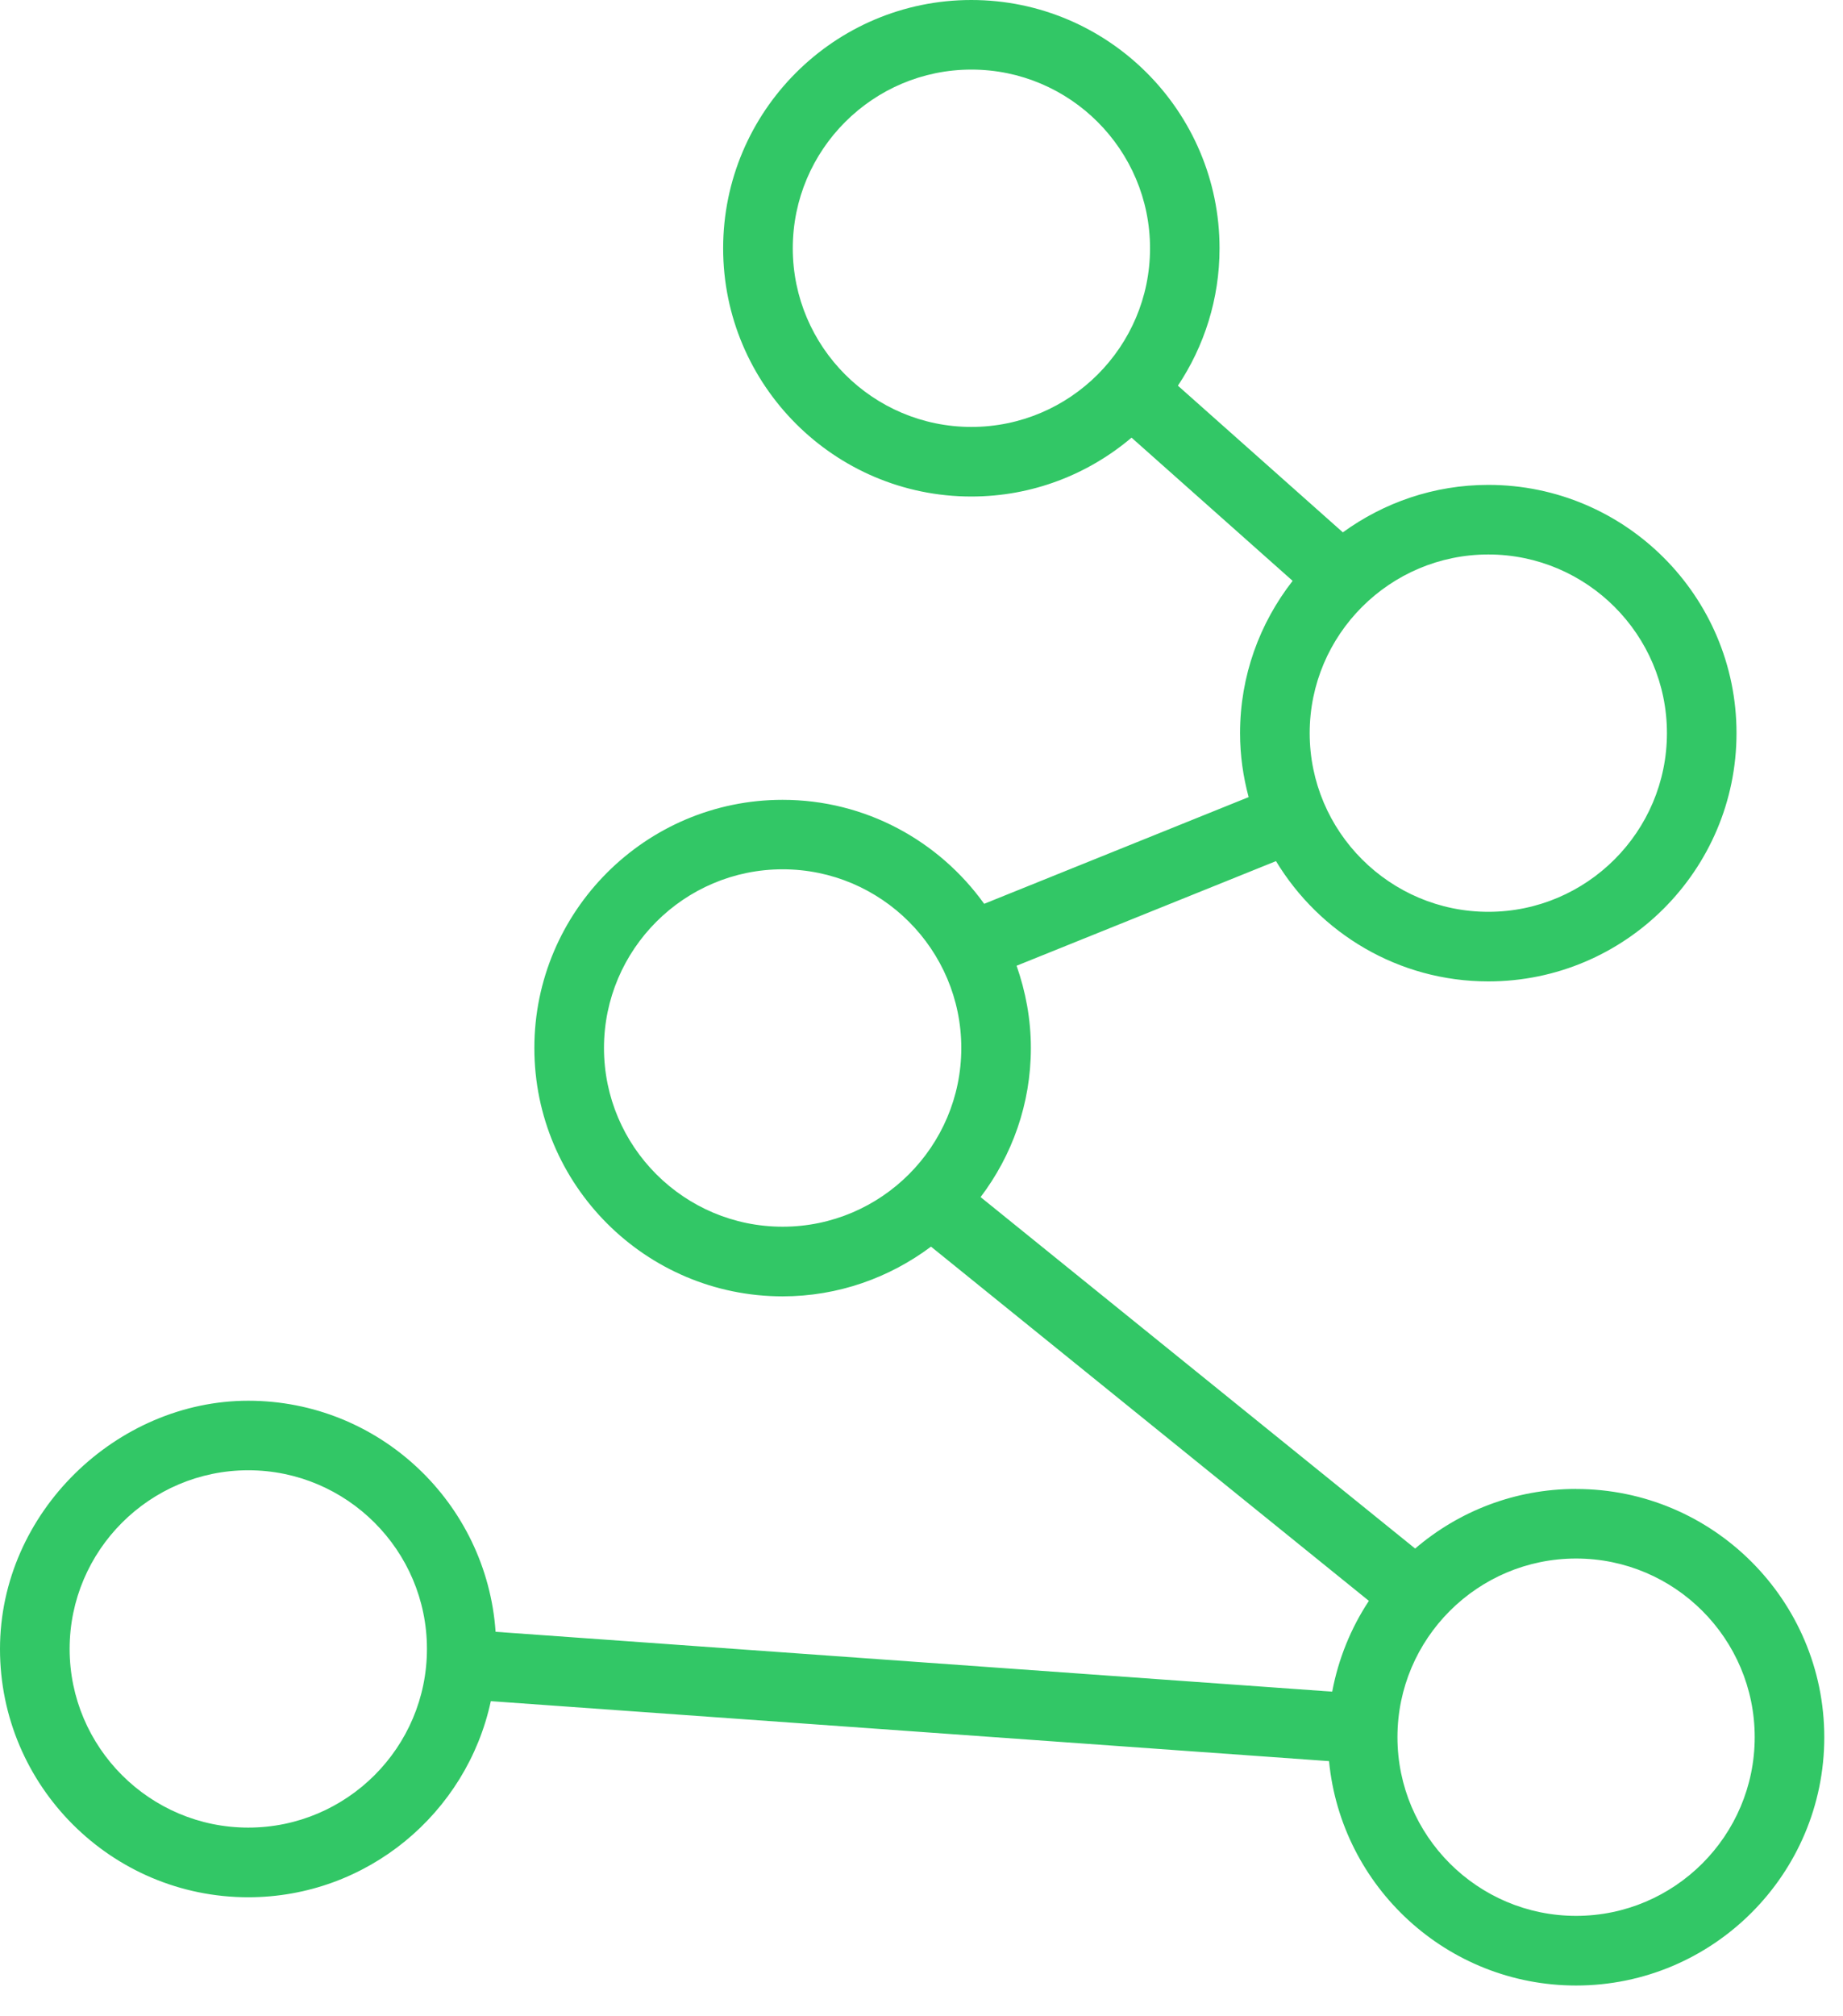 <?xml version="1.0" encoding="UTF-8"?>
<svg xmlns="http://www.w3.org/2000/svg" width="32" height="35" viewBox="0 0 32 35" fill="none">
  <path d="M27.366 25.846C26.299 25.846 25.324 26.236 24.571 26.881L17.026 20.78C17.572 20.059 17.899 19.164 17.899 18.192C17.899 17.691 17.808 17.212 17.651 16.764L22.155 14.948C22.911 16.197 24.278 17.036 25.842 17.036C28.218 17.036 30.151 15.102 30.151 12.726C30.151 10.35 28.218 8.417 25.842 8.417C24.898 8.417 24.027 8.725 23.316 9.241L20.452 6.695C20.908 6.011 21.175 5.191 21.175 4.31C21.175 1.933 19.241 0 16.865 0C14.489 0 12.556 1.933 12.556 4.31C12.556 6.686 14.489 8.619 16.865 8.619C17.925 8.619 18.896 8.233 19.647 7.597L22.444 10.083C21.873 10.814 21.531 11.73 21.531 12.727C21.531 13.112 21.585 13.482 21.68 13.837L17.088 15.689C16.305 14.598 15.029 13.884 13.588 13.884C11.211 13.884 9.278 15.817 9.278 18.193C9.278 20.569 11.211 22.503 13.588 22.503C14.554 22.503 15.445 22.179 16.165 21.64L23.768 27.789C23.458 28.258 23.239 28.791 23.131 29.365L8.605 28.326C8.45 26.088 6.586 24.315 4.31 24.315C2.034 24.315 0 26.248 0 28.625C0 31.001 1.934 32.934 4.31 32.934C6.375 32.934 8.105 31.473 8.522 29.53L23.076 30.571C23.286 32.754 25.128 34.466 27.366 34.466C29.742 34.466 31.675 32.533 31.675 30.157C31.675 27.781 29.742 25.847 27.366 25.847V25.846ZM28.943 12.726C28.943 14.436 27.551 15.828 25.842 15.828C24.132 15.828 22.74 14.436 22.74 12.726C22.74 11.017 24.132 9.625 25.842 9.625C27.551 9.625 28.943 11.017 28.943 12.726ZM13.765 4.31C13.765 2.6 15.156 1.208 16.866 1.208C18.577 1.208 19.968 2.599 19.968 4.31C19.968 6.02 18.576 7.411 16.866 7.411C15.157 7.411 13.765 6.02 13.765 4.31ZM10.487 18.192C10.487 16.483 11.878 15.09 13.589 15.09C15.3 15.09 16.691 16.483 16.691 18.192C16.691 19.901 15.3 21.294 13.589 21.294C11.878 21.294 10.487 19.903 10.487 18.192ZM4.311 31.725C2.602 31.725 1.209 30.333 1.209 28.623C1.209 26.914 2.602 25.522 4.311 25.522C6.02 25.522 7.413 26.913 7.413 28.623C7.413 30.334 6.02 31.725 4.311 31.725ZM27.366 33.257C25.656 33.257 24.264 31.866 24.264 30.155C24.264 28.445 25.655 27.054 27.366 27.054C29.077 27.054 30.467 28.445 30.467 30.155C30.467 31.866 29.075 33.257 27.366 33.257Z" fill="#32C766"></path>
</svg>
